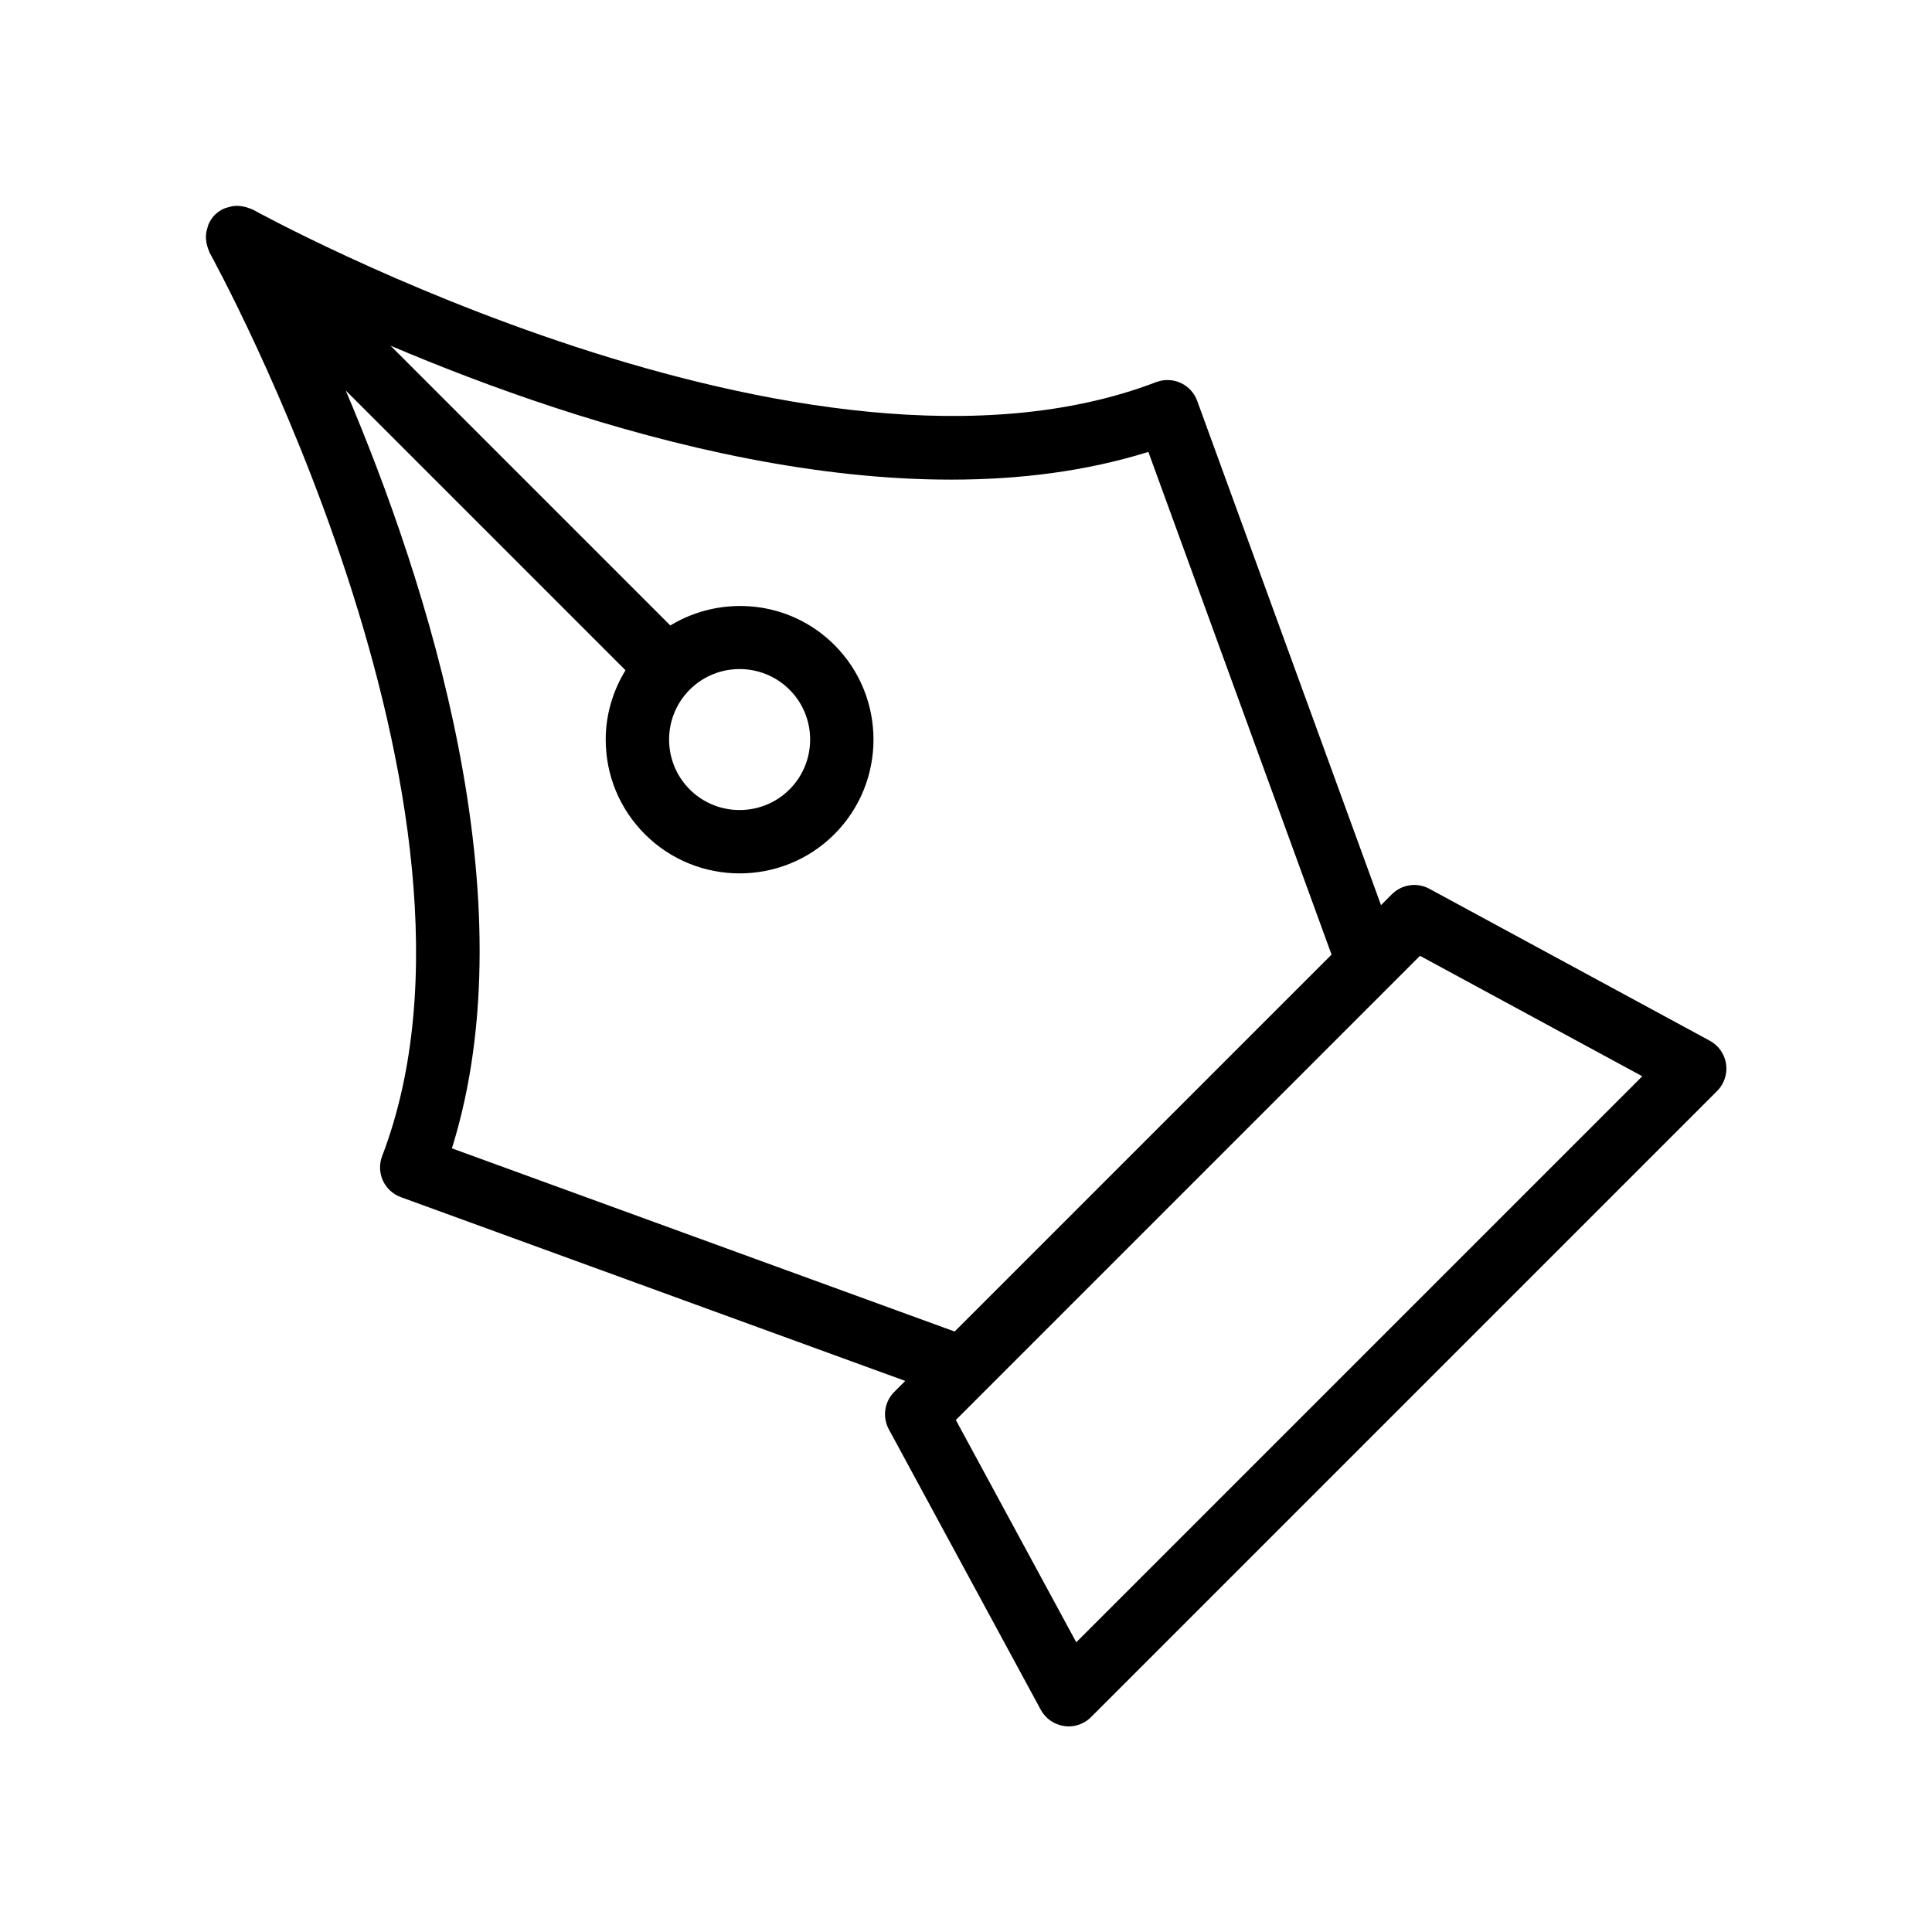 <?xml version="1.0" encoding="UTF-8"?>
<!-- Uploaded to: SVG Repo, www.svgrepo.com, Generator: SVG Repo Mixer Tools -->
<svg fill="#000000" width="800px" height="800px" version="1.1" viewBox="144 144 512 512" xmlns="http://www.w3.org/2000/svg">
 <path d="m198.6 207.48c0.047 0.629 0.172 1.234 0.359 1.848 0.113 0.371 0.223 0.723 0.387 1.078 0.086 0.18 0.102 0.379 0.199 0.555 0.812 1.457 81.086 147.1 45.727 239.41-0.805 2.098-0.738 4.438 0.195 6.484 0.934 2.051 2.656 3.633 4.766 4.402l133.66 48.703-2.898 2.898c-2.633 2.625-3.215 6.668-1.441 9.938l40.262 74.316c1.262 2.328 3.551 3.93 6.176 4.305 0.398 0.062 0.801 0.098 1.203 0.098 2.215 0 4.356-0.879 5.938-2.461l165.92-165.93c1.879-1.871 2.754-4.527 2.371-7.141-0.379-2.625-1.977-4.91-4.305-6.176l-74.316-40.262c-3.273-1.781-7.305-1.188-9.938 1.441l-2.887 2.887-48.711-133.64c-0.77-2.117-2.352-3.828-4.402-4.766-2.059-0.934-4.387-1-6.484-0.195-92.219 35.301-237.95-44.93-239.41-45.742-0.176-0.098-0.371-0.113-0.551-0.195-0.363-0.172-0.727-0.281-1.105-0.395-0.594-0.18-1.18-0.301-1.785-0.348-0.398-0.031-0.773-0.051-1.168-0.027-0.645 0.043-1.258 0.18-1.879 0.367-0.34 0.102-0.672 0.16-1 0.305-0.922 0.406-1.793 0.941-2.543 1.688-0.746 0.75-1.285 1.629-1.695 2.555-0.137 0.309-0.191 0.621-0.285 0.938-0.199 0.645-0.34 1.285-0.379 1.953-0.027 0.379-0.008 0.73 0.02 1.105zm321.71 189.82 58.91 31.922-150 150-31.914-58.91zm-71.988-133.55 48.551 133.23-99.883 99.887-133.23-48.543c20.656-66.051-6.582-150.12-28.141-200.84l74.141 74.141c-3.348 5.496-5.238 11.77-5.238 18.367 0 9.48 3.691 18.395 10.391 25.094 6.922 6.914 16.008 10.371 25.094 10.371 9.094 0 18.18-3.461 25.102-10.371 13.832-13.832 13.832-36.352 0-50.184-11.797-11.777-29.828-13.422-43.469-5.148l-74.141-74.141c50.715 21.551 134.76 48.812 200.83 28.141zm-95.094 63.02c7.289 7.289 7.289 19.148 0 26.438-7.273 7.266-19.141 7.297-26.445 0-7.289-7.289-7.289-19.148 0-26.438 7.281-7.281 19.148-7.281 26.445 0z"/>
</svg>